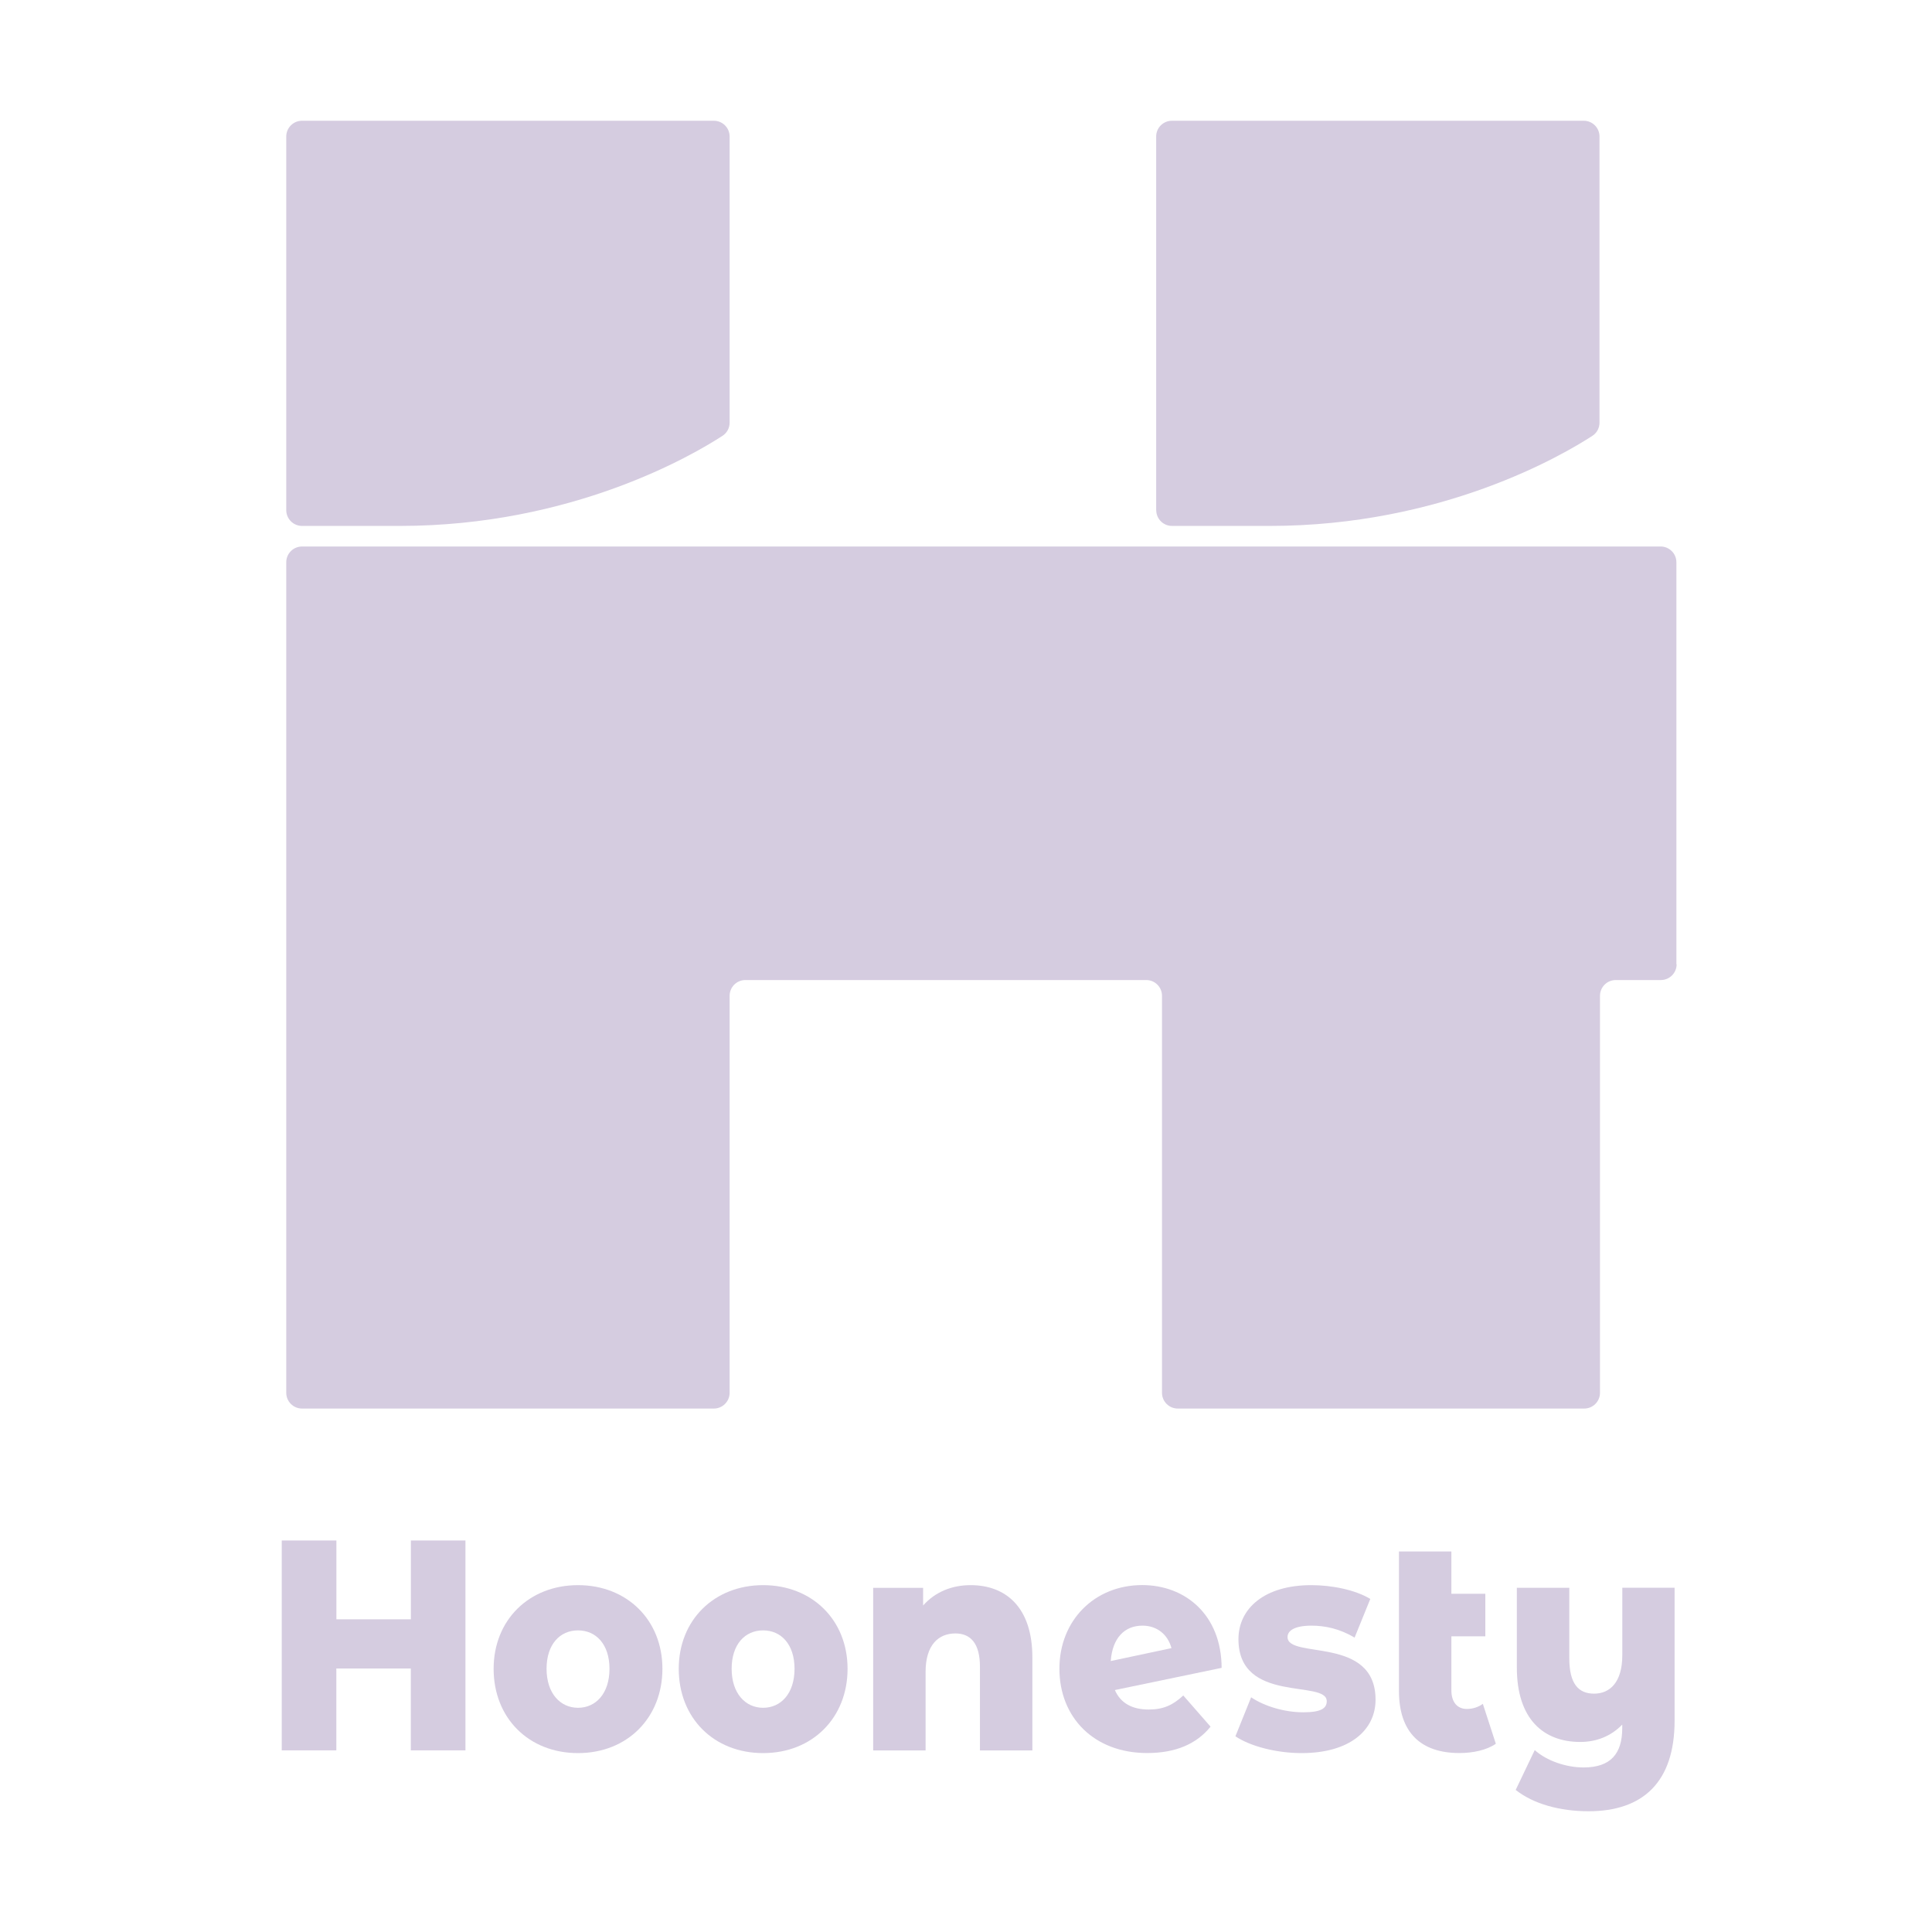 <svg width="60" height="60" viewBox="0 0 60 60" fill="none" xmlns="http://www.w3.org/2000/svg">
<path d="M14.455 47.841V54.359H12.758V51.817H10.445V54.359H8.75V47.841H10.447V50.289H12.76V47.841H14.457H14.455Z" fill="#D5CCE0"/>
<path d="M15.33 51.826C15.33 50.307 16.434 49.228 17.951 49.228C19.468 49.228 20.572 50.307 20.572 51.826C20.572 53.344 19.484 54.444 17.951 54.444C16.418 54.444 15.33 53.353 15.33 51.826ZM18.928 51.826C18.928 51.063 18.509 50.633 17.951 50.633C17.393 50.633 16.974 51.061 16.974 51.826C16.974 52.59 17.402 53.037 17.951 53.037C18.5 53.037 18.928 52.599 18.928 51.826Z" fill="#D5CCE0"/>
<path d="M21.079 51.826C21.079 50.307 22.184 49.228 23.7 49.228C25.217 49.228 26.322 50.307 26.322 51.826C26.322 53.344 25.233 54.444 23.7 54.444C22.168 54.444 21.079 53.353 21.079 51.826ZM24.675 51.826C24.675 51.063 24.256 50.633 23.699 50.633C23.141 50.633 22.722 51.061 22.722 51.826C22.722 52.59 23.15 53.037 23.699 53.037C24.247 53.037 24.675 52.599 24.675 51.826Z" fill="#D5CCE0"/>
<path d="M32.061 51.473V54.361H30.433V51.763C30.433 51.036 30.142 50.728 29.67 50.728C29.148 50.728 28.745 51.083 28.745 51.921V54.361H27.117V49.312H28.668V49.861C29.037 49.442 29.559 49.228 30.142 49.228C31.23 49.228 32.061 49.908 32.061 51.473Z" fill="#D5CCE0"/>
<path d="M36.748 52.655L37.595 53.623C37.158 54.163 36.507 54.442 35.625 54.442C33.972 54.442 32.901 53.334 32.901 51.824C32.901 50.315 33.999 49.226 35.472 49.226C36.809 49.226 37.932 50.147 37.939 51.797L34.623 52.486C34.803 52.896 35.163 53.091 35.677 53.091C36.131 53.091 36.431 52.95 36.748 52.654V52.655ZM34.495 51.585L36.381 51.184C36.269 50.764 35.935 50.486 35.481 50.486C34.924 50.486 34.548 50.867 34.495 51.585Z" fill="#D5CCE0"/>
<path d="M38.367 53.922L38.855 52.711C39.283 52.999 39.909 53.177 40.474 53.177C41.039 53.177 41.203 53.047 41.203 52.832C41.203 52.151 38.461 52.925 38.461 50.905C38.461 49.955 39.267 49.228 40.722 49.228C41.373 49.228 42.093 49.377 42.556 49.656L42.068 50.858C41.606 50.579 41.143 50.486 40.731 50.486C40.182 50.486 39.986 50.653 39.986 50.84C39.986 51.538 42.719 50.784 42.719 52.787C42.719 53.719 41.931 54.444 40.424 54.444C39.636 54.444 38.822 54.23 38.367 53.922Z" fill="#D5CCE0"/>
<path d="M46.454 54.154C46.172 54.35 45.752 54.442 45.322 54.442C44.131 54.442 43.446 53.809 43.446 52.513V48.183H45.074V49.496H46.128V50.818H45.074V52.495C45.074 52.868 45.263 53.073 45.554 53.073C45.734 53.073 45.914 53.017 46.051 52.914L46.454 54.152V54.154Z" fill="#D5CCE0"/>
<path d="M52.006 49.313V53.438C52.006 55.347 51.02 56.25 49.333 56.25C48.451 56.25 47.627 56.027 47.071 55.588L47.663 54.35C48.032 54.685 48.64 54.89 49.18 54.89C50.02 54.89 50.38 54.462 50.38 53.67V53.559C50.029 53.922 49.574 54.098 49.077 54.098C47.938 54.098 47.107 53.391 47.107 51.788V49.311H48.736V51.498C48.736 52.29 49.018 52.598 49.507 52.598C49.997 52.598 50.382 52.243 50.382 51.405V49.309H52.01L52.006 49.313Z" fill="#D5CCE0"/>
<path d="M52.062 29.949V17.461C52.062 17.191 51.842 16.972 51.572 16.972H9.38C9.11 16.972 8.89 17.191 8.89 17.461V43.255C8.89 43.525 9.11 43.744 9.38 43.744H22.169C22.439 43.744 22.659 43.525 22.659 43.255V30.926C22.659 30.656 22.878 30.436 23.148 30.436H35.598C35.868 30.436 36.087 30.656 36.087 30.926V43.255C36.087 43.525 36.307 43.744 36.577 43.744H49.199C49.469 43.744 49.689 43.525 49.689 43.255V30.926C49.689 30.656 49.908 30.436 50.178 30.436H51.58C51.849 30.436 52.069 30.217 52.069 29.947L52.062 29.949Z" fill="#D5CCE0"/>
<path d="M8.89 15.844V4.239C8.89 3.969 9.11 3.75 9.38 3.75H22.169C22.439 3.75 22.659 3.969 22.659 4.239V13.125C22.659 13.291 22.578 13.444 22.439 13.534C21.518 14.133 17.776 16.333 12.418 16.333H9.38C9.11 16.333 8.89 16.113 8.89 15.844Z" fill="#D5CCE0"/>
<path d="M35.906 15.844V4.239C35.906 3.969 36.125 3.75 36.395 3.75H49.185C49.455 3.75 49.674 3.969 49.674 4.239V13.125C49.674 13.291 49.593 13.444 49.455 13.534C48.534 14.133 44.792 16.333 39.434 16.333H36.397C36.127 16.333 35.908 16.113 35.908 15.844H35.906Z" fill="#D5CCE0"/>
</svg>
